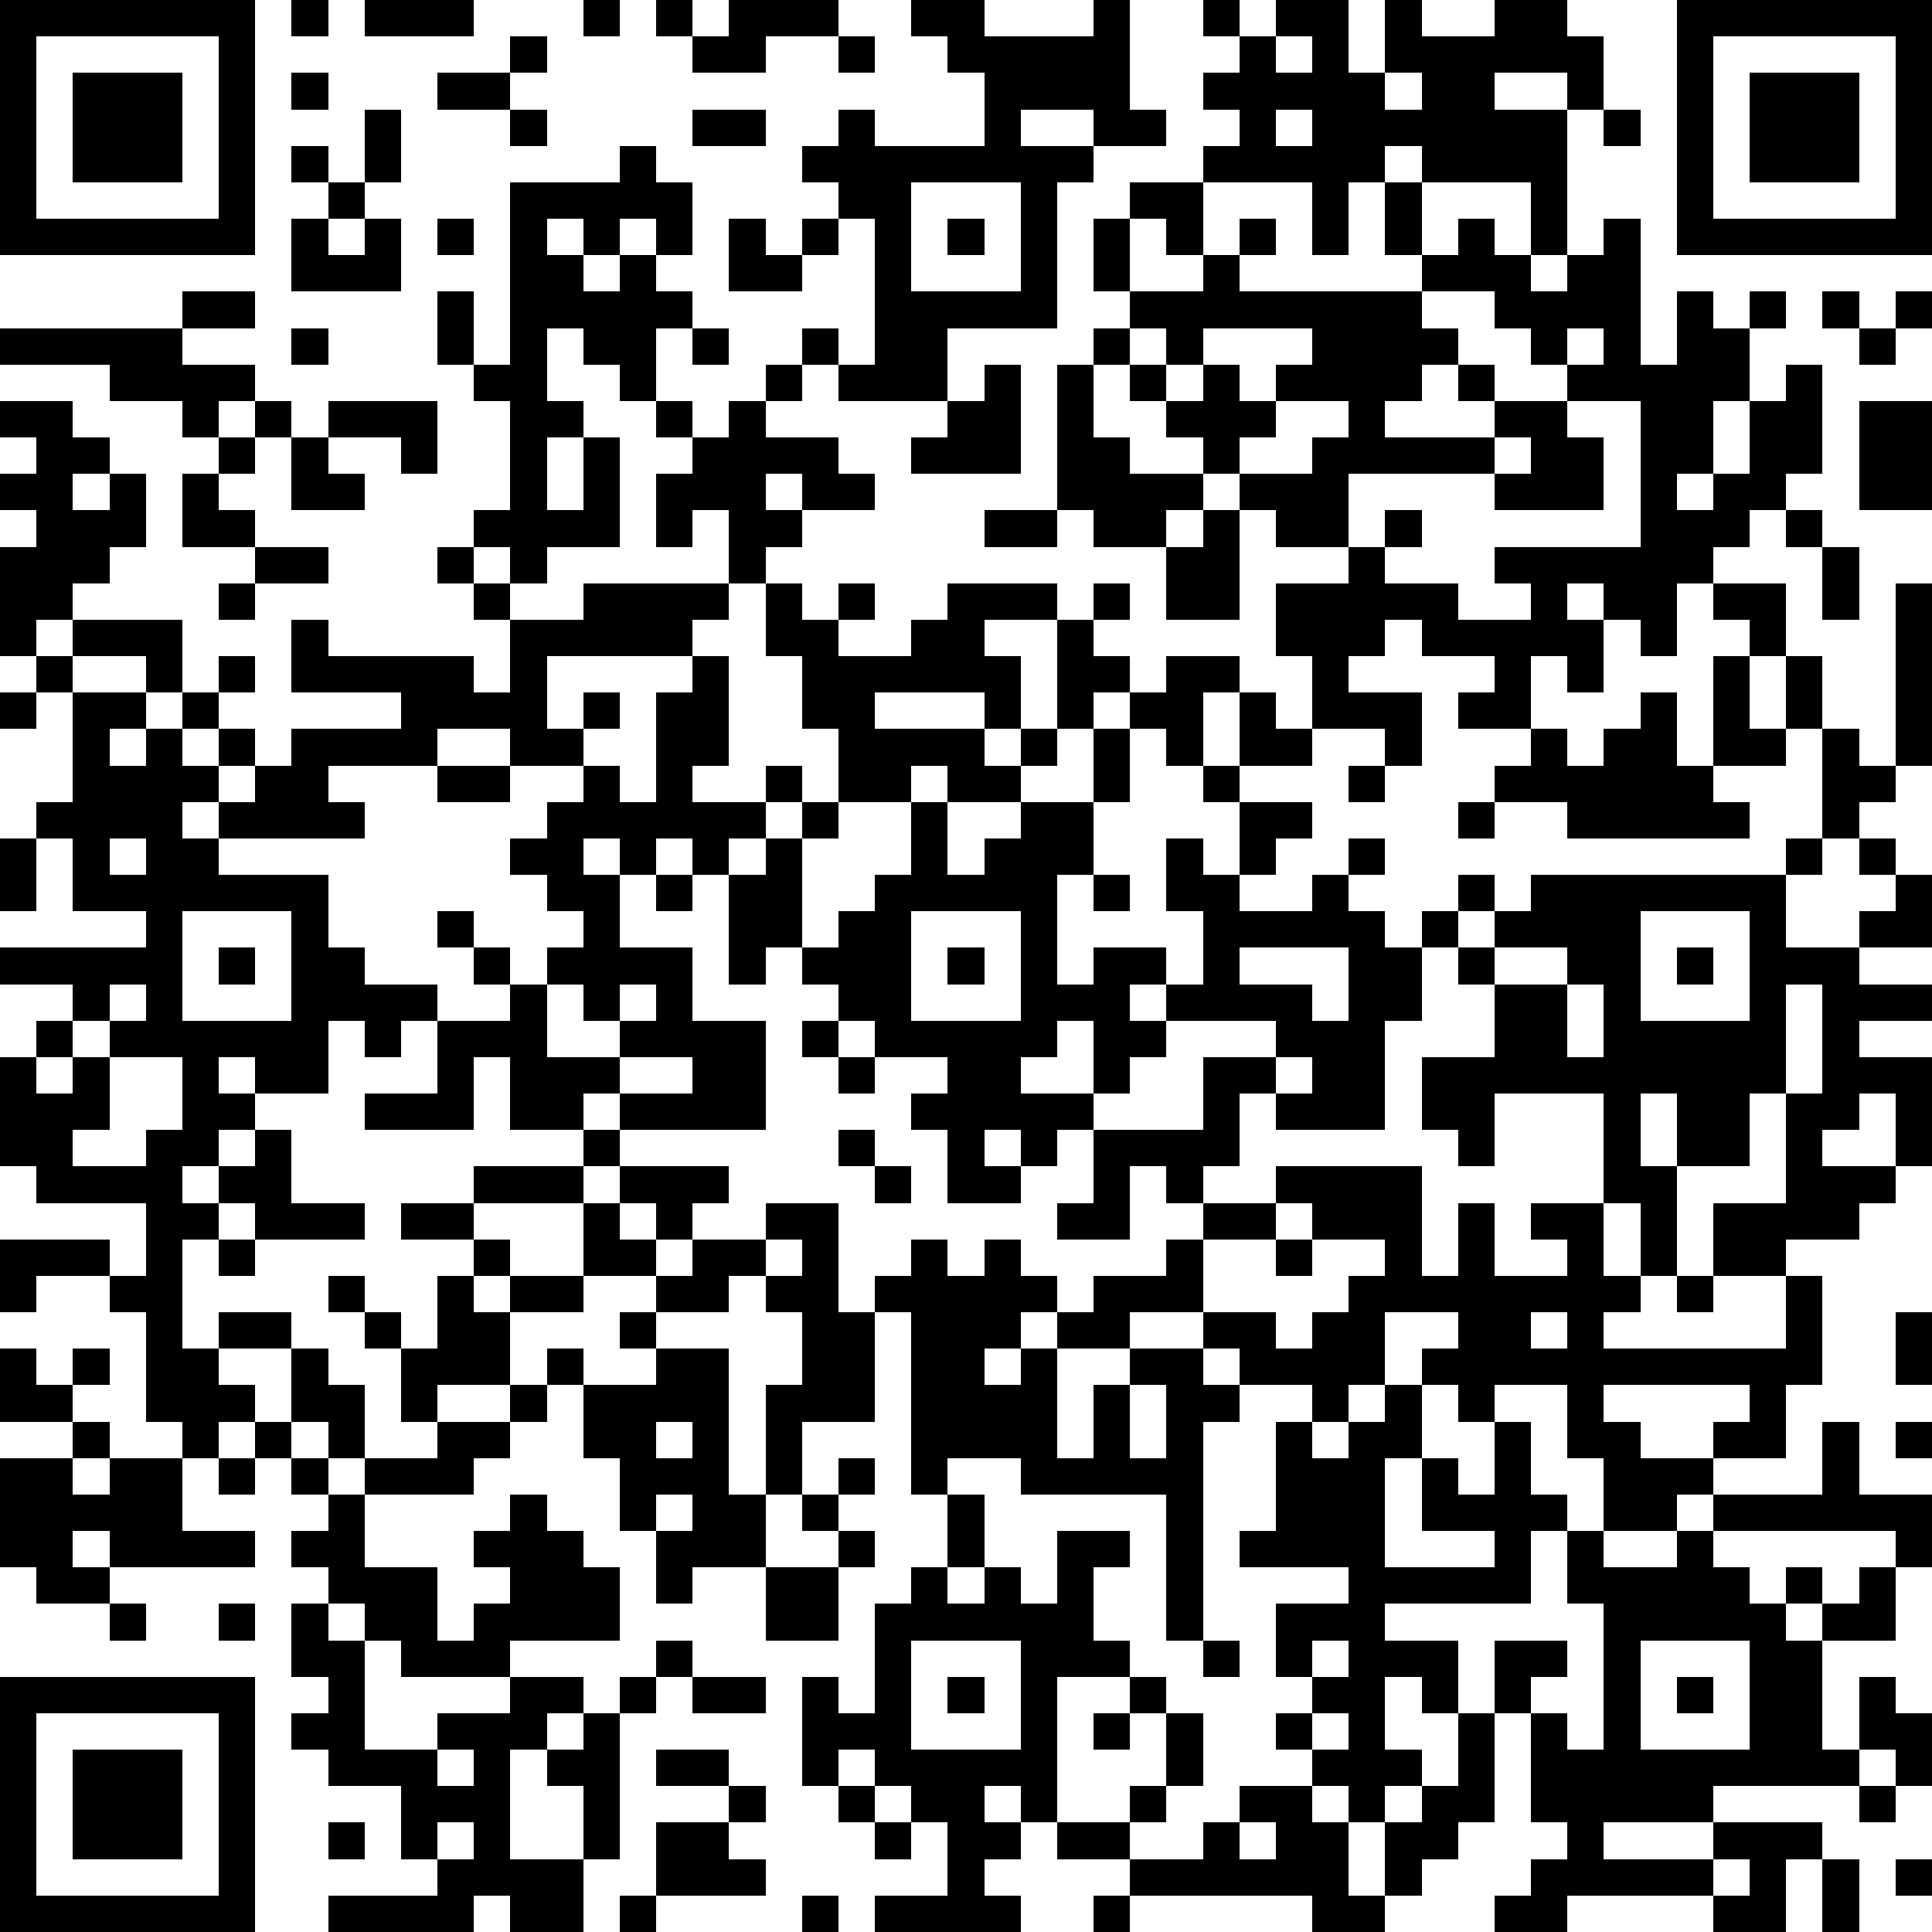 <?xml version="1.0" standalone="yes"?><svg version="1.1" xmlns="http://www.w3.org/2000/svg" xmlns:xlink="http://www.w3.org/1999/xlink" xmlns:ev="http://www.w3.org/2001/xml-events" width="212" height="212" shape-rendering="crispEdges"><path d="M0 0h7v7h-7zM8 0h1v1h-1zM10 0h3v1h-3zM16 0h1v1h-1zM18 0h1v1h-1zM20 0h3v1h-2v1h-2v-1h1zM25 0h2v1h3v-1h1v3h1v1h-2v-1h-2v1h2v1h-1v4h-3v2h-3v-1h-1v-1h1v1h1v-4h-1v-1h-1v-1h1v-1h1v1h3v-2h-1v-1h-1zM33 0h1v1h-1zM35 0h2v2h1v-2h1v1h2v-1h2v1h1v2h-1v-1h-2v1h2v4h-1v-2h-3v-1h-1v1h-1v2h-1v-2h-3v-1h1v-1h-1v-1h1v-1h1zM46 0h7v7h-7zM1 1v5h5v-5zM14 1h1v1h-1zM23 1h1v1h-1zM35 1v1h1v-1zM47 1v5h5v-5zM2 2h3v3h-3zM8 2h1v1h-1zM12 2h2v1h-2zM38 2v1h1v-1zM48 2h3v3h-3zM10 3h1v2h-1zM14 3h1v1h-1zM19 3h2v1h-2zM35 3v1h1v-1zM44 3h1v1h-1zM8 4h1v1h-1zM17 4h1v1h1v2h-1v-1h-1v1h-1v-1h-1v1h1v1h1v-1h1v1h1v1h-1v2h-1v-1h-1v-1h-1v2h1v1h-1v2h1v-2h1v3h-2v1h-1v-1h-1v-1h1v-3h-1v-1h-1v-2h1v2h1v-5h3zM9 5h1v1h-1zM25 5v3h3v-3zM31 5h2v2h-1v-1h-1zM38 5h1v2h-1zM8 6h1v1h1v-1h1v2h-3zM12 6h1v1h-1zM20 6h1v1h1v-1h1v1h-1v1h-2zM26 6h1v1h-1zM30 6h1v2h-1zM34 6h1v1h-1zM40 6h1v1h1v1h1v-1h1v-1h1v4h1v-2h1v1h1v-1h1v1h-1v2h-1v2h-1v1h1v-1h1v-2h1v-1h1v3h-1v1h-1v1h-1v1h-1v2h-1v-1h-1v-1h-1v1h1v2h-1v-1h-1v2h-2v-1h1v-1h-2v-1h-1v1h-1v1h2v2h-1v-1h-2v-2h-1v-2h2v-1h-2v-1h-1v-1h-1v-1h-1v-1h-1v-1h-1v-1h1v-1h2v-1h1v1h5v-1h1zM5 8h2v1h-2zM39 8v1h1v1h-1v1h-1v1h3v-1h-1v-1h1v1h2v-1h-1v-1h-1v-1zM50 8h1v1h-1zM52 8h1v1h-1zM0 9h5v1h2v1h-1v1h-1v-1h-2v-1h-3zM8 9h1v1h-1zM19 9h1v1h-1zM31 9v1h1v-1zM33 9v1h-1v1h1v-1h1v1h1v-1h1v-1zM43 9v1h1v-1zM51 9h1v1h-1zM21 10h1v1h-1zM27 10h1v3h-3v-1h1v-1h1zM29 10h1v2h1v1h2v1h-1v1h-2v-1h-1zM0 11h2v1h1v1h-1v1h1v-1h1v2h-1v1h-1v1h-1v1h-1v-3h1v-1h-1v-1h1v-1h-1zM7 11h1v1h-1zM9 11h3v2h-1v-1h-2zM18 11h1v1h-1zM20 11h1v1h2v1h1v1h-2v-1h-1v1h1v1h-1v1h-1v-2h-1v1h-1v-2h1v-1h1zM35 11v1h-1v1h2v-1h1v-1zM43 11v1h1v2h-3v-1h-4v2h1v-1h1v1h-1v1h2v1h2v-1h-1v-1h4v-4zM51 11h2v3h-2zM6 12h1v1h-1zM8 12h1v1h1v1h-2zM41 12v1h1v-1zM5 13h1v1h1v1h-2zM27 14h2v1h-2zM33 14h1v3h-2v-2h1zM49 14h1v1h-1zM7 15h2v1h-2zM12 15h1v1h-1zM50 15h1v2h-1zM6 16h1v1h-1zM13 16h1v1h-1zM16 16h4v1h-1v1h-4v2h1v-1h1v1h-1v1h-2v-1h-2v1h-3v1h1v1h-4v-1h-1v1h1v1h3v2h1v1h2v1h-1v1h-1v-1h-1v2h-2v-1h-1v1h1v1h-1v1h-1v1h1v-1h1v-1h1v2h2v1h-3v-1h-1v1h-1v3h1v-1h2v1h-2v1h1v1h-1v1h-1v-1h-1v-3h-1v-1h-2v1h-1v-2h3v1h1v-2h-3v-1h-1v-3h1v-1h1v-1h-2v-1h4v-1h-2v-2h-1v-1h1v-3h-1v-1h1v-1h3v2h-1v-1h-2v1h2v1h-1v1h1v-1h1v-1h1v-1h1v1h-1v1h-1v1h1v-1h1v1h-1v1h1v-1h1v-1h3v-1h-3v-2h1v1h4v1h1v-2h2zM21 16h1v1h1v-1h1v1h-1v1h2v-1h1v-1h3v1h-2v1h1v2h-1v-1h-3v1h3v1h1v-1h1v-3h1v-1h1v1h-1v1h1v1h-1v1h-1v1h-1v1h-2v-1h-1v1h-2v-2h-1v-2h-1zM47 16h2v2h-1v-1h-1zM52 16h1v5h-1zM19 18h1v3h-1v1h2v-1h1v1h-1v1h-1v1h-1v-1h-1v1h-1v-1h-1v1h1v2h2v2h2v3h-4v-1h-1v1h-2v-2h-1v2h-3v-1h2v-2h2v-1h-1v-1h-1v-1h1v1h1v1h1v-1h1v-1h-1v-1h-1v-1h1v-1h1v-1h1v1h1v-3h1zM32 18h2v1h-1v2h-1v-1h-1v-1h1zM47 18h1v2h1v-2h1v2h-1v1h-2zM0 19h1v1h-1zM34 19h1v1h1v1h-2zM45 19h1v2h1v1h1v1h-5v-1h-2v-1h1v-1h1v1h1v-1h1zM30 20h1v2h-1zM50 20h1v1h1v1h-1v1h-1zM12 21h2v1h-2zM33 21h1v1h-1zM37 21h1v1h-1zM22 22h1v1h-1zM25 22h1v2h1v-1h1v-1h2v2h-1v3h1v-1h2v1h-1v1h1v-1h1v-2h-1v-2h1v1h1v-2h2v1h-1v1h-1v1h2v-1h1v-1h1v1h-1v1h1v1h1v-1h1v-1h1v1h-1v1h-1v2h-1v3h-3v-1h-1v2h-1v1h-1v-1h-1v2h-2v-1h1v-2h-1v1h-1v-1h-1v1h1v1h-2v-2h-1v-1h1v-1h-2v-1h-1v-1h-1v-1h-1v1h-1v-3h1v-1h1v3h1v-1h1v-1h1zM40 22h1v1h-1zM0 23h1v2h-1zM3 23v1h1v-1zM49 23h1v1h-1zM51 23h1v1h-1zM18 24h1v1h-1zM30 24h1v1h-1zM42 24h7v2h2v-1h1v-1h1v2h-2v1h2v1h-2v1h2v3h-1v-2h-1v1h-1v1h2v1h-1v1h-2v1h-2v-2h2v-3h-1v2h-2v-2h-1v2h1v3h-1v-2h-1v-3h-3v2h-1v-1h-1v-2h2v-2h-1v-1h1v-1h1zM5 25v3h3v-3zM25 25v3h3v-3zM45 25v3h3v-3zM6 26h1v1h-1zM26 26h1v1h-1zM34 26v1h2v1h1v-2zM41 26v1h2v-1zM46 26h1v1h-1zM3 27v1h-1v1h-1v1h1v-1h1v-1h1v-1zM15 27v2h2v-1h-1v-1zM17 27v1h1v-1zM43 27v2h1v-2zM49 27v3h1v-3zM22 28h1v1h-1zM29 28v1h-1v1h2v-2zM32 28v1h-1v1h-1v1h3v-2h2v-1zM3 29v2h-1v1h2v-1h1v-2zM17 29v1h2v-1zM23 29h1v1h-1zM35 29v1h1v-1zM16 31h1v1h-1zM23 31h1v1h-1zM13 32h3v1h-3zM17 32h3v1h-1v1h-1v-1h-1zM24 32h1v1h-1zM35 32h4v3h1v-2h1v2h2v-1h-1v-1h2v2h1v1h-1v1h5v-2h1v3h-1v2h-2v-1h1v-1h-4v1h1v1h2v1h-1v1h-2v-2h-1v-2h-2v1h-1v-1h-1v-1h1v-1h-2v2h-1v1h-1v-1h-2v-1h-1v-1h-2v1h-2v-1h-1v1h-1v1h1v-1h1v3h1v-2h1v-1h2v1h1v1h-1v6h-1v-4h-4v-1h-2v1h-1v-5h-1v-1h1v-1h1v1h1v-1h1v1h1v1h1v-1h2v-1h1v-1h2zM11 33h2v1h-2zM16 33h1v1h1v1h-2zM21 33h2v3h1v3h-2v2h-1v-3h1v-2h-1v-1h-1v1h-2v-1h1v-1h2zM35 33v1h-2v2h2v1h1v-1h1v-1h1v-1h-2v-1zM6 34h1v1h-1zM13 34h1v1h-1zM21 34v1h1v-1zM35 34h1v1h-1zM9 35h1v1h-1zM12 35h1v1h1v-1h2v1h-2v2h-2v1h-1v-2h-1v-1h1v1h1zM46 35h1v1h-1zM17 36h1v1h-1zM42 36v1h1v-1zM52 36h1v2h-1zM0 37h1v1h1v-1h1v1h-1v1h-2zM8 37h1v1h1v2h-1v-1h-1zM15 37h1v1h-1zM18 37h2v4h1v2h-2v1h-1v-2h-1v-2h-1v-2h2zM14 38h1v1h-1zM31 38v2h1v-2zM38 38h1v2h-1v3h3v-1h-2v-2h1v1h1v-2h1v2h1v1h-1v2h-4v1h2v2h-1v-1h-1v2h1v1h-1v1h-1v-1h-1v-1h-1v-1h1v-1h-1v-2h2v-1h-3v-1h1v-3h1v1h1v-1h1zM2 39h1v1h-1zM7 39h1v1h-1zM12 39h2v1h-1v1h-3v-1h2zM18 39v1h1v-1zM50 39h1v2h2v2h-1v-1h-5v-1h3zM52 39h1v1h-1zM0 40h2v1h1v-1h2v2h2v1h-4v-1h-1v1h1v1h-2v-1h-1zM6 40h1v1h-1zM8 40h1v1h-1zM23 40h1v1h-1zM9 41h1v2h2v2h1v-1h1v-1h-1v-1h1v-1h1v1h1v1h1v2h-3v1h-3v-1h-1v-1h-1v-1h-1v-1h1zM18 41v1h1v-1zM22 41h1v1h-1zM26 41h1v2h-1zM23 42h1v1h-1zM29 42h2v1h-1v2h1v1h-2v4h-1v-1h-1v1h1v1h-1v1h1v1h-4v-1h2v-2h-1v-1h-1v-1h-1v1h-1v-3h1v1h1v-3h1v-1h1v1h1v-1h1v1h1zM43 42h1v1h2v-1h1v1h1v1h1v-1h1v1h-1v1h1v-1h1v-1h1v2h-2v3h1v-2h1v1h1v2h-1v-1h-1v1h-4v1h-3v1h3v-1h3v1h-1v2h-2v-1h-4v1h-2v-1h1v-1h1v-1h-1v-3h-1v-2h2v1h-1v1h1v1h1v-4h-1zM21 43h2v2h-2zM3 44h1v1h-1zM6 44h1v1h-1zM8 44h1v1h1v3h2v-1h2v-1h2v1h-1v1h-1v3h2v-2h-1v-1h1v-1h1v-1h1v-1h1v1h-1v1h-1v4h-1v2h-2v-1h-1v1h-4v-1h3v-1h-1v-2h-2v-1h-1v-1h1v-1h-1zM25 45v3h3v-3zM33 45h1v1h-1zM36 45v1h1v-1zM45 45v3h3v-3zM0 46h7v7h-7zM19 46h2v1h-2zM26 46h1v1h-1zM31 46h1v1h-1zM46 46h1v1h-1zM1 47v5h5v-5zM30 47h1v1h-1zM32 47h1v2h-1zM36 47v1h1v-1zM40 47h1v3h-1v1h-1v1h-1v-2h1v-1h1zM2 48h3v3h-3zM12 48v1h1v-1zM18 48h2v1h-2zM20 49h1v1h-1zM23 49h1v1h-1zM31 49h1v1h-1zM34 49h2v1h1v2h1v1h-2v-1h-5v-1h-2v-1h2v1h2v-1h1zM51 49h1v1h-1zM9 50h1v1h-1zM12 50v1h1v-1zM18 50h2v1h1v1h-3zM24 50h1v1h-1zM34 50v1h1v-1zM47 51v1h1v-1zM50 51h1v2h-1zM52 51h1v1h-1zM17 52h1v1h-1zM22 52h1v1h-1zM30 52h1v1h-1z" style="fill:#000" transform="translate(0,0) scale(4)"/></svg>